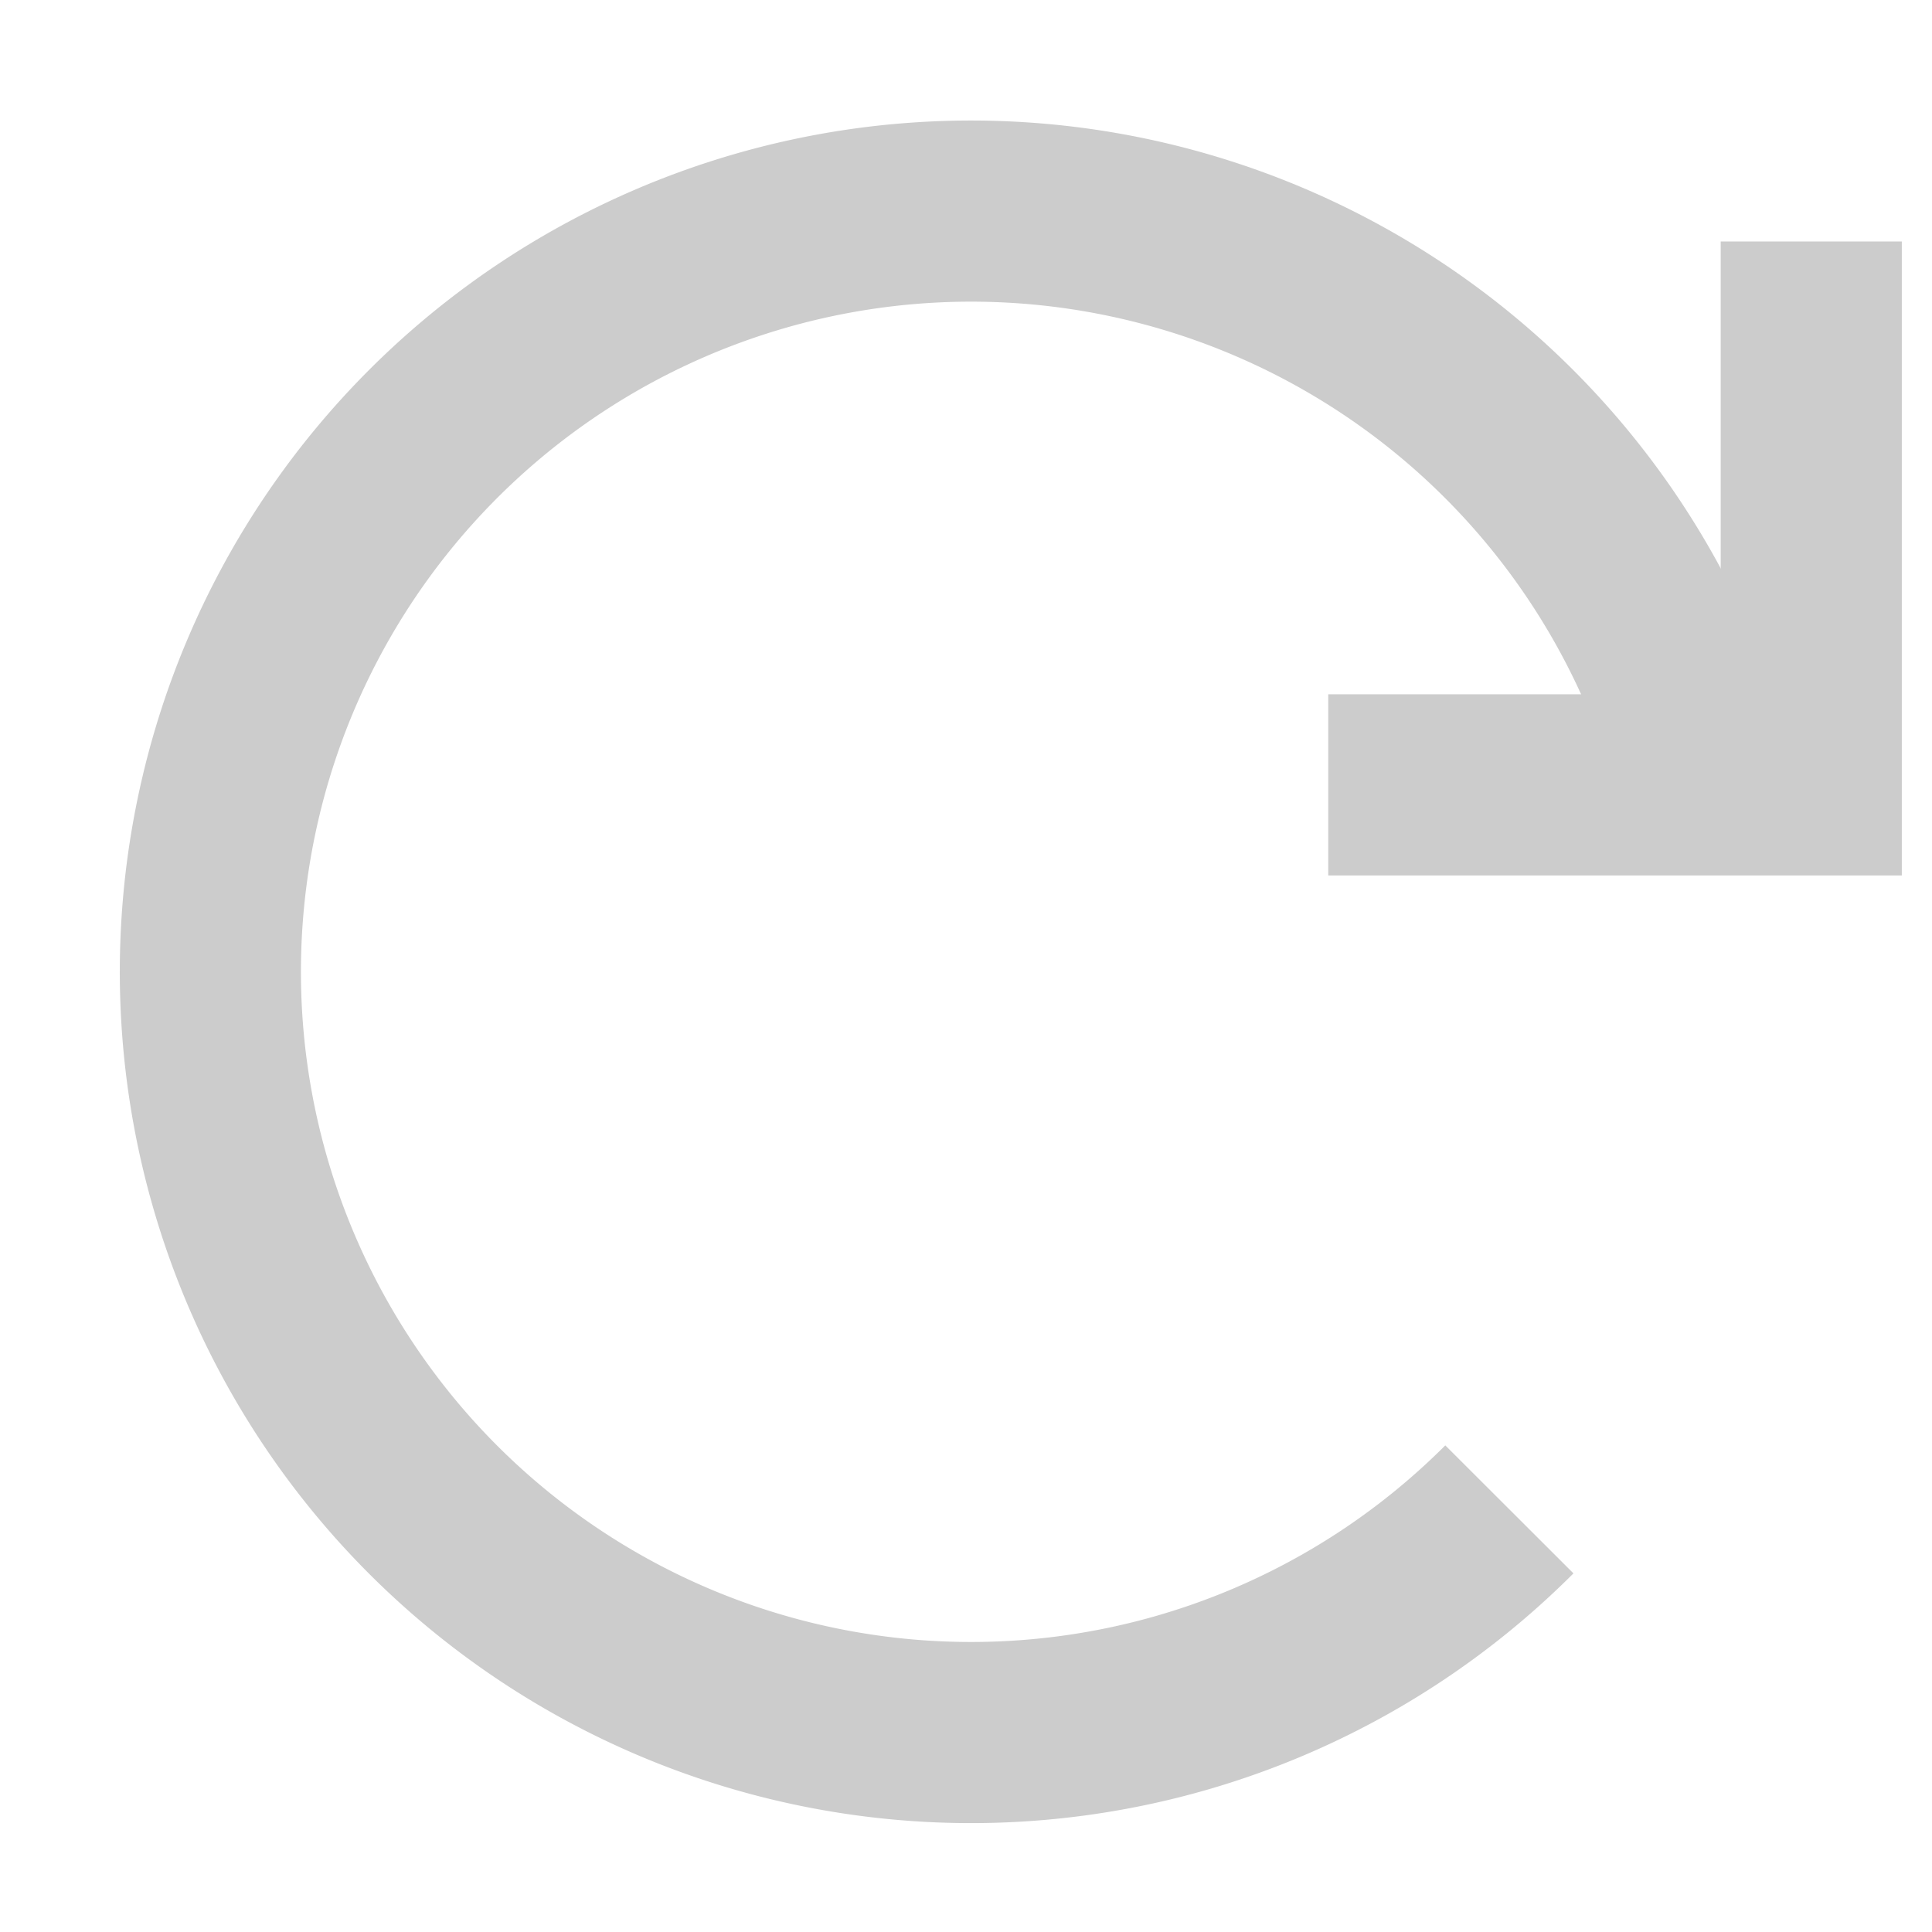 <?xml version="1.0" encoding="utf-8"?>
<svg xmlns="http://www.w3.org/2000/svg" width="16" height="16" viewBox="0 0 16 16">
	<defs>
		<style type="text/css"><![CDATA[
			g {
				transform-origin: 8px 8px;
				animation: 1s linear infinite rotate;
			}
			@keyframes rotate {
				from { transform: rotate(0); }
				to { transform: rotate(1turn); }
			}
		]]></style>
	</defs>
	<g>
		<path d="M14,6 A6.3,6.3 0 1 0 12.5,12.5" style="stroke: #cccccc; stroke-width: 1.5; fill: none;"/>
		<path d="M15,2 L15,6.5 L11,6.5" style="stroke: #cccccc; stroke-width: 1.5; fill: none;"/>
	</g>
</svg>
